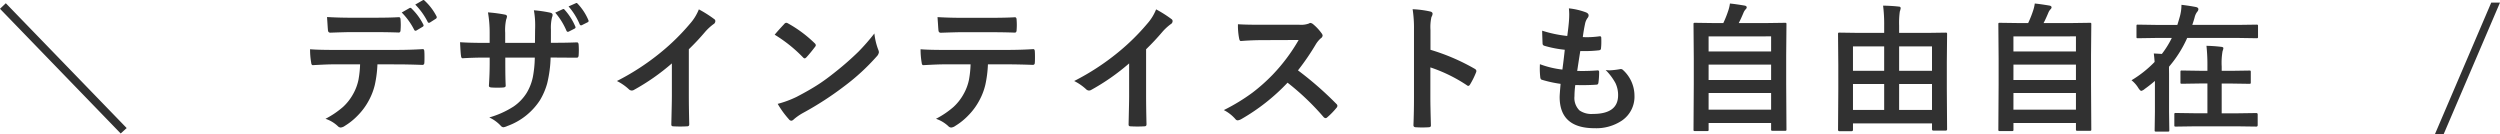 <svg xmlns="http://www.w3.org/2000/svg" width="324.763" height="17.455" viewBox="0 0 324.763 17.455">
  <g id="グループ_52553" data-name="グループ 52553" transform="translate(-837.873 -8494.276)">
    <g id="グループ_52552" data-name="グループ 52552">
      <path id="パス_18549" data-name="パス 18549" d="M-146.447,1.617l-15.68-16.2.756-.721,15.7,16.216ZM-109.941-14.1l1.02-.58a.219.219,0,0,1,.1-.026.22.22,0,0,1,.158.088,7.835,7.835,0,0,1,1.529,2.083.233.233,0,0,1,.035.114.218.218,0,0,1-.123.176l-.809.483a.283.283,0,0,1-.123.035.2.2,0,0,1-.167-.123A8.9,8.9,0,0,0-109.941-14.1Zm1.758-1.028.976-.562a.222.222,0,0,1,.105-.035q.053,0,.149.1a7.3,7.3,0,0,1,1.529,2.013.3.3,0,0,1,.035.132.244.244,0,0,1-.123.193l-.756.483a.3.3,0,0,1-.141.044.188.188,0,0,1-.167-.132A8.843,8.843,0,0,0-108.183-15.126Zm-11.461,1.617q1.573.088,2.988.088h3.313q1.854,0,3.032-.07.22,0,.22.343.026.325.026.65t-.026.659q0,.343-.237.343-1.433-.053-3.015-.053h-3.313q-.545,0-2.558.07-.281,0-.308-.308-.026-.246-.062-.844Q-119.626-13.245-119.644-13.509Zm6.548,6.144a14.912,14.912,0,0,1-.343,2.681,8.15,8.15,0,0,1-.721,1.907,8.376,8.376,0,0,1-1.529,2.092,8.3,8.3,0,0,1-1.635,1.31,1.122,1.122,0,0,1-.536.22.529.529,0,0,1-.378-.176,4.278,4.278,0,0,0-1.608-.958,11.466,11.466,0,0,0,2.285-1.547,6.531,6.531,0,0,0,1.3-1.661,6.352,6.352,0,0,0,.7-1.854,13.03,13.03,0,0,0,.211-2.013h-3.419q-.861,0-2.7.105-.2.026-.237-.343a9.955,9.955,0,0,1-.141-1.723q1.011.088,3.059.088h8.086q1.925,0,3.507-.105.193,0,.193.36.018.185.018.686T-107-7.6q0,.308-.264.308-1.872-.07-3.419-.07Zm22.533-2.8h.633q1.459,0,2.716-.053h.044q.185,0,.211.29.026.343.026.7t-.026.712q-.026.29-.237.29h-.07l-2.593-.018H-90.6a15.84,15.84,0,0,1-.448,3.366,8.731,8.731,0,0,1-.94,2.18A8.468,8.468,0,0,1-96.231.65a1.707,1.707,0,0,1-.51.158.529.529,0,0,1-.334-.193A4.737,4.737,0,0,0-98.569-.466a11.762,11.762,0,0,0,3.19-1.441,6.01,6.01,0,0,0,1.67-1.749,6.637,6.637,0,0,0,.8-2.048,14.708,14.708,0,0,0,.255-2.54h-3.832v.65q0,2.03.053,2.979.018.229-.308.255-.343.026-.765.026t-.782-.026q-.325-.026-.325-.211v-.044q.1-1.529.1-2.944v-.686h-.545q-1.564,0-2.971.088-.185,0-.211-.343-.053-.281-.123-1.74,1.257.088,3.3.088h.545V-11.47a15.349,15.349,0,0,0-.22-2.646,18.376,18.376,0,0,1,2.2.29q.272.044.272.255a1.5,1.5,0,0,1-.105.378A6.373,6.373,0,0,0-96.5-11.47v1.318h3.867l.018-1.767q.009-.123.009-.369a10.817,10.817,0,0,0-.167-2.1,16.261,16.261,0,0,1,2.109.308q.325.07.325.29a.894.894,0,0,1-.079.325,5.675,5.675,0,0,0-.141,1.582ZM-90-14.08l.976-.448a.207.207,0,0,1,.088-.026.215.215,0,0,1,.158.1,7.745,7.745,0,0,1,1.389,2.18.277.277,0,0,1,.026.105q0,.1-.132.167l-.738.378a.341.341,0,0,1-.132.035q-.105,0-.176-.141A8.9,8.9,0,0,0-90-14.08Zm1.731-.809.932-.413a.216.216,0,0,1,.1-.035q.07,0,.158.105a7.091,7.091,0,0,1,1.38,2.109.246.246,0,0,1,.035.123.194.194,0,0,1-.141.176l-.721.36a.283.283,0,0,1-.123.035.2.2,0,0,1-.167-.123A8.664,8.664,0,0,0-88.269-14.889Zm15.625,5.563v5.959q0,1.582.053,3.744V.431q0,.255-.272.255-.439.026-.9.026t-.9-.026q-.255,0-.255-.229V.4q.009-.422.044-2,.026-1.028.026-1.7V-7.488a28.384,28.384,0,0,1-4.948,3.454.539.539,0,0,1-.272.07.55.55,0,0,1-.378-.176A6.644,6.644,0,0,0-81.986-5.2a31.529,31.529,0,0,0,5.669-3.691,28.483,28.483,0,0,0,3.832-3.762,6.3,6.3,0,0,0,1.143-1.854,15.426,15.426,0,0,1,2,1.266.3.3,0,0,1,.141.264.461.461,0,0,1-.255.4,6.884,6.884,0,0,0-1.072.993A30.684,30.684,0,0,1-72.643-9.325Zm11.152-1.89q.448-.545,1.257-1.406a.327.327,0,0,1,.255-.141.565.565,0,0,1,.237.088,16.218,16.218,0,0,1,3.437,2.558.433.433,0,0,1,.158.255.393.393,0,0,1-.105.229q-.589.782-1.116,1.354-.149.141-.22.141a.384.384,0,0,1-.229-.141A18.551,18.551,0,0,0-61.492-11.215Zm.4,8.982a13.216,13.216,0,0,0,2.435-.9q1.74-.905,2.892-1.661,1.011-.659,2.285-1.687a38.1,38.1,0,0,0,2.874-2.531,27.219,27.219,0,0,0,2.065-2.364,8.434,8.434,0,0,0,.5,2.1.946.946,0,0,1,.088.343.984.984,0,0,1-.29.545,27.738,27.738,0,0,1-4.14,3.814,41.476,41.476,0,0,1-5.432,3.524,7.048,7.048,0,0,0-1.2.835.515.515,0,0,1-.325.176.448.448,0,0,1-.308-.193A11.87,11.87,0,0,1-61.1-2.232ZM-33.79-7.365a14.912,14.912,0,0,1-.343,2.681,8.15,8.15,0,0,1-.721,1.907A8.376,8.376,0,0,1-36.383-.686,8.3,8.3,0,0,1-38.018.624a1.122,1.122,0,0,1-.536.22.529.529,0,0,1-.378-.176A4.374,4.374,0,0,0-40.54-.29a11.466,11.466,0,0,0,2.285-1.547,6.531,6.531,0,0,0,1.3-1.661,6.352,6.352,0,0,0,.7-1.854,13.03,13.03,0,0,0,.211-2.013h-3.419q-.861,0-2.7.105-.2.026-.237-.343a10.053,10.053,0,0,1-.141-1.723q1.011.088,3.059.088h8.086q1.925,0,3.507-.105.193,0,.193.36.018.185.018.694t-.018.686q0,.308-.264.308-1.907-.07-3.419-.07ZM-40.338-13.5q1.573.088,2.988.088h4.034q1.846,0,3.032-.07.22,0,.22.343.026.334.026.65,0,.334-.026.659,0,.343-.237.343-1.468-.053-3.015-.053H-37.35q-.51,0-2.558.07-.281,0-.308-.308-.026-.246-.062-.844Q-40.321-13.236-40.338-13.5Zm27.095,4.175v5.959q0,1.582.053,3.744V.431q0,.255-.272.255-.439.026-.9.026t-.9-.026q-.255,0-.255-.229V.4q.009-.422.044-2,.026-1.028.026-1.7V-7.488a28.384,28.384,0,0,1-4.948,3.454.539.539,0,0,1-.272.07.55.55,0,0,1-.378-.176A6.644,6.644,0,0,0-22.586-5.2a31.529,31.529,0,0,0,5.669-3.691,28.483,28.483,0,0,0,3.832-3.762,6.3,6.3,0,0,0,1.143-1.854,15.426,15.426,0,0,1,2,1.266.3.3,0,0,1,.141.264.461.461,0,0,1-.255.4,6.884,6.884,0,0,0-1.072.993A30.684,30.684,0,0,1-13.243-9.325ZM6.486-6.583A43.877,43.877,0,0,1,11.47-2.232a.389.389,0,0,1,.141.255.442.442,0,0,1-.123.264,9.6,9.6,0,0,1-1.2,1.23.333.333,0,0,1-.22.105.416.416,0,0,1-.255-.141A32.672,32.672,0,0,0,5.133-4.983,26.054,26.054,0,0,1-.914-.229a1.528,1.528,0,0,1-.413.141.391.391,0,0,1-.308-.158A4.983,4.983,0,0,0-3.146-1.424,25.016,25.016,0,0,0,.58-3.691a23.189,23.189,0,0,0,2.61-2.32,23.2,23.2,0,0,0,3.384-4.518l-4.641.018q-1.389,0-2.848.114-.176.018-.237-.308a8.636,8.636,0,0,1-.158-1.872q.967.07,3.041.07H6.68a2.961,2.961,0,0,0,1.239-.167.339.339,0,0,1,.2-.07.739.739,0,0,1,.308.141A6.387,6.387,0,0,1,9.6-11.338a.515.515,0,0,1,.088.229.476.476,0,0,1-.237.36,3.458,3.458,0,0,0-.659.8A31.193,31.193,0,0,1,6.486-6.583ZM23.7-9.255A26.957,26.957,0,0,1,29.424-6.8q.237.123.237.308a.432.432,0,0,1-.035.158,10.23,10.23,0,0,1-.773,1.564q-.114.2-.237.2a.3.3,0,0,1-.2-.088A19.835,19.835,0,0,0,23.685-6.97v3.981q0,.984.07,3.524V.589q0,.22-.325.22-.4.026-.8.026t-.8-.026q-.343,0-.343-.272.07-1.74.07-3.542v-8.859a16.262,16.262,0,0,0-.176-2.663,12.687,12.687,0,0,1,2.25.29q.343.07.343.308a.932.932,0,0,1-.149.413A5.966,5.966,0,0,0,23.7-11.83ZM42.509-4.676a11.783,11.783,0,0,0-.105,1.45,2.274,2.274,0,0,0,.65,1.846,2.735,2.735,0,0,0,1.74.457q3.278,0,3.278-2.426a3.563,3.563,0,0,0-.343-1.582,7.521,7.521,0,0,0-1.274-1.7,3.7,3.7,0,0,0,.554.044,10.411,10.411,0,0,0,1.283-.149.446.446,0,0,1,.123-.018.385.385,0,0,1,.255.088A4.525,4.525,0,0,1,50.2-3.278,3.745,3.745,0,0,1,48.582-.07a5.976,5.976,0,0,1-3.568,1q-4.535,0-4.535-4.061,0-.281.123-1.7a15.662,15.662,0,0,1-2.443-.536q-.176-.053-.2-.343Q37.9-6.275,37.9-6.785q0-.308.018-.6a12.262,12.262,0,0,0,2.918.7q.193-1.459.308-2.575a14.584,14.584,0,0,1-2.593-.5q-.29-.07-.29-.308-.053-1.292-.053-1.67a16.177,16.177,0,0,0,3.261.686q.185-1.354.229-2.074.026-.343.026-.686a7.33,7.33,0,0,0-.044-.826,8.951,8.951,0,0,1,2.162.5q.4.141.4.413a.529.529,0,0,1-.141.343,1.885,1.885,0,0,0-.325.773q-.158.721-.29,1.7.264.018.58.018a12.246,12.246,0,0,0,1.635-.123q.185,0,.185.211.009.246.009.5a7.156,7.156,0,0,1-.044.853q0,.237-.29.264a16.6,16.6,0,0,1-1.863.1H43.16q-.079.457-.4,2.575.4.009.686.009.905,0,1.872-.07a.641.641,0,0,1,.105-.009q.185,0,.185.211a9.851,9.851,0,0,1-.088,1.354q-.026.29-.255.29-.791.062-1.837.062Q42.993-4.667,42.509-4.676ZM59.629,1.3H58.064A.264.264,0,0,1,57.9,1.27a.286.286,0,0,1-.031-.171l.035-5.871V-8.095l-.035-4.474q0-.141.035-.167a.328.328,0,0,1,.167-.026l2.5.035h1.169a13.627,13.627,0,0,0,.668-1.687,4.836,4.836,0,0,0,.193-.853q.738.07,1.925.272.255.053.255.237a.386.386,0,0,1-.141.246,1.472,1.472,0,0,0-.272.431q-.325.782-.624,1.354h3.507l2.5-.035q.141,0,.167.035a.3.3,0,0,1,.026.158l-.035,3.981v3.8l.035,5.854a.278.278,0,0,1-.035.176.3.3,0,0,1-.158.026h-1.6q-.149,0-.176-.044a.275.275,0,0,1-.026-.158V.255H59.831V1.1a.278.278,0,0,1-.035.176A.328.328,0,0,1,59.629,1.3Zm.2-2.777h8.121V-3.639H59.831Zm0-3.858h8.121v-2H59.831Zm0-5.66v1.96h8.121V-11ZM78.391,1.318H76.836q-.193,0-.193-.185l.035-5.247V-7.251l-.035-4.043q0-.141.035-.167a.328.328,0,0,1,.167-.026l2.443.035h3.349V-12.4a19.342,19.342,0,0,0-.141-2.593q1.187.026,2.013.123.272,0,.272.22a2.426,2.426,0,0,1-.114.431,10.788,10.788,0,0,0-.088,1.793v.976h3.586l2.452-.035q.141,0,.167.035a.3.3,0,0,1,.026.158l-.035,3.63v3.516l.035,5.212q0,.176-.193.176H89.044q-.193,0-.193-.176V.308H78.585v.826Q78.585,1.318,78.391,1.318Zm6.188-2.76H88.85V-4.816H84.579Zm-5.994,0h4.052V-4.816H78.585ZM88.85-9.7H84.579V-6.53H88.85Zm-10.266,0V-6.53h4.052V-9.7Zm20.644,11H97.664A.264.264,0,0,1,97.5,1.27a.286.286,0,0,1-.031-.171l.035-5.871V-8.095l-.035-4.474q0-.141.035-.167a.328.328,0,0,1,.167-.026l2.5.035h1.169a13.627,13.627,0,0,0,.668-1.687,4.836,4.836,0,0,0,.193-.853q.738.07,1.925.272.255.053.255.237a.386.386,0,0,1-.141.246,1.472,1.472,0,0,0-.272.431q-.325.782-.624,1.354h3.507l2.5-.035q.141,0,.167.035a.3.3,0,0,1,.026.158l-.035,3.981v3.8l.035,5.854a.278.278,0,0,1-.035.176.3.3,0,0,1-.158.026h-1.6q-.149,0-.176-.044a.275.275,0,0,1-.026-.158V.255H99.431V1.1a.278.278,0,0,1-.035.176A.328.328,0,0,1,99.229,1.3Zm.2-2.777h8.121V-3.639H99.431Zm0-3.858h8.121v-2H99.431Zm0-5.66v1.96h8.121V-11Zm15.335,5.7a14.6,14.6,0,0,0,3.006-2.382q-.026-.431-.105-1.1,1.011.053,1.046.062A12.074,12.074,0,0,0,120-10.793h-2.109l-2.285.035q-.141,0-.167-.035a.3.3,0,0,1-.026-.158v-1.371q0-.149.035-.176a.3.3,0,0,1,.158-.026l2.285.035h2.83q.149-.457.343-1.151a5.81,5.81,0,0,0,.193-1.459q1.046.123,1.89.29.308.07.308.29a.569.569,0,0,1-.158.334,1.876,1.876,0,0,0-.325.7q-.088.343-.308.993h6.064L131-12.524a.278.278,0,0,1,.176.035.328.328,0,0,1,.026.167v1.371q0,.141-.035.167a.328.328,0,0,1-.167.026l-2.268-.035H122a15.286,15.286,0,0,1-2.355,3.727q-.009.141-.009.281l.009.694v4.913l.035,2.355q0,.141-.035.167a.3.3,0,0,1-.158.026h-1.521q-.141,0-.167-.035a.3.3,0,0,1-.026-.158l.035-2.355V-5.212q-.65.563-1.318,1.037a1.083,1.083,0,0,1-.448.255q-.141,0-.378-.36A3.847,3.847,0,0,0,114.766-5.3ZM122.975.686l-2.452.035q-.141,0-.167-.035a.3.3,0,0,1-.026-.158V-.853a.264.264,0,0,1,.031-.163.264.264,0,0,1,.163-.031l2.452.035h1.652V-4.878h-1.011l-2.3.035q-.141,0-.167-.035a.3.3,0,0,1-.026-.158V-6.372q0-.141.035-.167a.3.3,0,0,1,.158-.026l2.3.035h1.011v-.527a23.862,23.862,0,0,0-.123-2.716,18.871,18.871,0,0,1,1.907.132q.29.026.29.176a1.386,1.386,0,0,1-.105.378,8.7,8.7,0,0,0-.114,2v.563h1.274l2.312-.035q.141,0,.167.035a.3.3,0,0,1,.026.158v1.336a.264.264,0,0,1-.031.163.264.264,0,0,1-.163.031l-2.312-.035h-1.274v3.867h2.048l2.452-.035q.176,0,.176.193V.527q0,.193-.176.193L128.53.686ZM162.636-15.39l-7.33,17.121h-1.134L161.5-15.39Z" transform="translate(1000 8510)" fill="#313131"/>
    </g>
  </g>
</svg>
